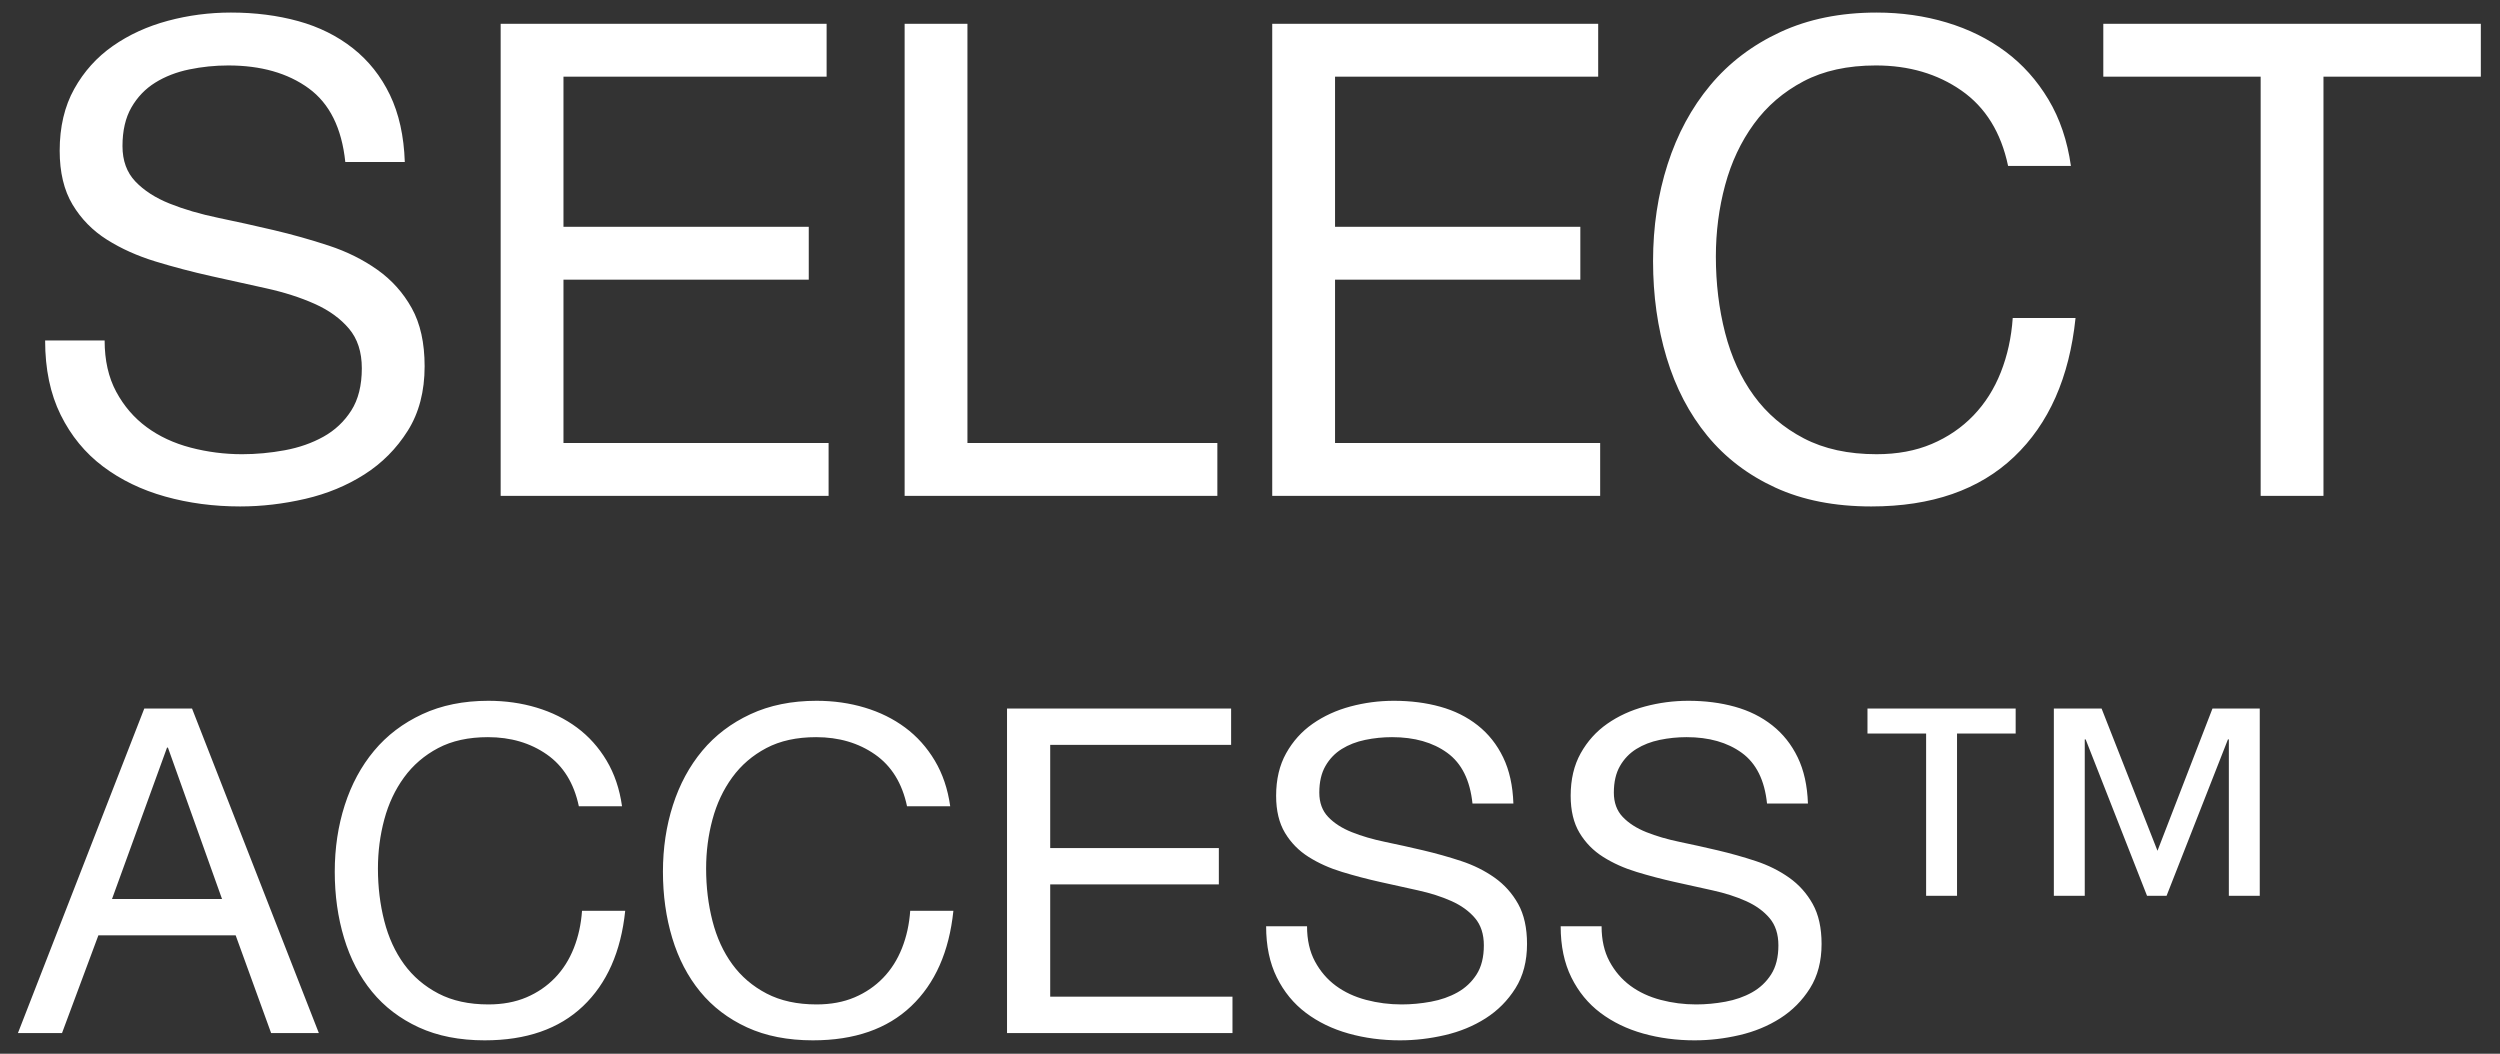 <svg width="121" height="51" viewBox="0 0 121 51" xmlns="http://www.w3.org/2000/svg"><rect x="0" y="0" width="121" height="51" fill="#333333" stroke="none"/><g fill="#FFF" fill-rule="nonzero"><path d="M11.624 24.512c1.045 0 2.096-.123 3.152-.368 1.056-.245 2.011-.64 2.864-1.184.853-.544 1.552-1.248 2.096-2.112.544-.864.816-1.904.816-3.12 0-1.131-.208-2.069-.624-2.816-.416-.747-.971-1.365-1.664-1.856-.693-.491-1.477-.88-2.352-1.168-.875-.288-1.765-.539-2.672-.752-.907-.213-1.797-.411-2.672-.592-.875-.181-1.659-.411-2.352-.688-.693-.277-1.248-.635-1.664-1.072-.416-.437-.624-1.008-.624-1.712 0-.747.144-1.371.432-1.872.288-.501.672-.901 1.152-1.2.48-.299 1.029-.512 1.648-.64.619-.128 1.248-.192 1.888-.192 1.579 0 2.875.368 3.888 1.104 1.013.736 1.605 1.925 1.776 3.568h2.88c-.043-1.259-.283-2.341-.72-3.248-.437-.907-1.035-1.659-1.792-2.256-.757-.597-1.637-1.035-2.64-1.312-1.003-.277-2.091-.416-3.264-.416-1.045 0-2.064.133-3.056.4s-1.877.672-2.656 1.216c-.779.544-1.403 1.237-1.872 2.08-.469.843-.704 1.84-.704 2.992 0 1.045.208 1.915.624 2.608.416.693.971 1.259 1.664 1.696.693.437 1.477.789 2.352 1.056.875.267 1.765.501 2.672.704.907.203 1.797.4 2.672.592.875.192 1.659.443 2.352.752.693.309 1.248.709 1.664 1.2.416.491.624 1.131.624 1.92 0 .832-.171 1.515-.512 2.048s-.789.955-1.344 1.264c-.555.309-1.179.528-1.872.656-.693.128-1.381.192-2.064.192-.853 0-1.685-.107-2.496-.32s-1.52-.544-2.128-.992c-.608-.448-1.099-1.019-1.472-1.712-.373-.693-.56-1.52-.56-2.48h-2.88c0 1.387.251 2.587.752 3.6.501 1.013 1.184 1.845 2.048 2.496.864.651 1.867 1.136 3.008 1.456 1.141.32 2.352.48 3.632.48zM40.104 24v-2.56H27.272v-7.904h11.872v-2.56H27.272V3.712h12.736v-2.56H24.232V24h15.872zm18.816 0v-2.56H46.824V1.152h-3.04V24H58.92zm18.528 0v-2.56H64.616v-7.904h11.872v-2.56H64.616V3.712h12.736v-2.56H61.576V24h15.872zm13.12.512c2.923 0 5.227-.8 6.912-2.4 1.685-1.6 2.677-3.84 2.976-6.72h-3.04c-.064.939-.256 1.813-.576 2.624-.32.811-.763 1.509-1.328 2.096-.565.587-1.237 1.045-2.016 1.376-.779.331-1.669.496-2.672.496-1.365 0-2.539-.256-3.52-.768-.981-.512-1.787-1.2-2.416-2.064-.629-.864-1.093-1.877-1.392-3.04-.299-1.163-.448-2.395-.448-3.696 0-1.195.149-2.347.448-3.456.299-1.109.763-2.096 1.392-2.96.629-.864 1.429-1.552 2.4-2.064s2.139-.768 3.504-.768c1.6 0 2.981.405 4.144 1.216 1.163.811 1.915 2.027 2.256 3.648h3.04c-.171-1.216-.533-2.288-1.088-3.216-.555-.928-1.248-1.701-2.08-2.32-.832-.619-1.781-1.088-2.848-1.408-1.067-.32-2.197-.48-3.392-.48-1.749 0-3.301.315-4.656.944-1.355.629-2.485 1.488-3.392 2.576-.907 1.088-1.595 2.363-2.064 3.824-.469 1.461-.704 3.024-.704 4.688 0 1.664.219 3.221.656 4.672.437 1.451 1.093 2.709 1.968 3.776.875 1.067 1.973 1.904 3.296 2.512 1.323.608 2.869.912 4.64.912zM112.456 24V3.712h7.616v-2.56H101.8v2.56h7.616V24h3.04zM3.002 50l1.76-4.73h6.644L13.122 50h2.31L9.294 34.292h-2.31L.868 50h2.134zm7.744-6.49H5.422l2.662-7.326h.044l2.618 7.326zm12.716 6.842c2.009 0 3.593-.55 4.752-1.65 1.159-1.1 1.841-2.64 2.046-4.62h-2.09c-.044.645-.176 1.247-.396 1.804-.22.557-.524 1.038-.913 1.441-.389.403-.851.719-1.386.946-.535.227-1.148.341-1.837.341-.939 0-1.745-.176-2.42-.528-.675-.352-1.228-.825-1.661-1.419-.433-.594-.752-1.291-.957-2.09-.205-.799-.308-1.646-.308-2.541 0-.821.103-1.613.308-2.376.205-.763.524-1.441.957-2.035.433-.594.983-1.067 1.65-1.419.667-.352 1.47-.528 2.409-.528 1.1 0 2.05.279 2.849.836.799.557 1.316 1.393 1.551 2.508h2.09c-.117-.836-.367-1.573-.748-2.211-.381-.638-.858-1.17-1.43-1.595-.572-.425-1.225-.748-1.958-.968-.733-.22-1.511-.33-2.332-.33-1.203 0-2.27.216-3.201.649-.931.433-1.709 1.023-2.332 1.771-.623.748-1.096 1.624-1.419 2.629-.323 1.005-.484 2.079-.484 3.223 0 1.144.15 2.215.451 3.212.301.997.752 1.863 1.353 2.596.601.733 1.357 1.309 2.266 1.727.909.418 1.973.627 3.19.627zm15.884 0c2.009 0 3.593-.55 4.752-1.65 1.159-1.1 1.841-2.64 2.046-4.62h-2.09c-.044.645-.176 1.247-.396 1.804-.22.557-.524 1.038-.913 1.441-.389.403-.851.719-1.386.946-.535.227-1.148.341-1.837.341-.939 0-1.745-.176-2.42-.528-.675-.352-1.228-.825-1.661-1.419-.433-.594-.752-1.291-.957-2.09-.205-.799-.308-1.646-.308-2.541 0-.821.103-1.613.308-2.376.205-.763.524-1.441.957-2.035.433-.594.983-1.067 1.65-1.419.667-.352 1.47-.528 2.409-.528 1.1 0 2.05.279 2.849.836.799.557 1.316 1.393 1.551 2.508h2.09c-.117-.836-.367-1.573-.748-2.211-.381-.638-.858-1.17-1.43-1.595-.572-.425-1.225-.748-1.958-.968-.733-.22-1.511-.33-2.332-.33-1.203 0-2.27.216-3.201.649-.931.433-1.709 1.023-2.332 1.771-.623.748-1.096 1.624-1.419 2.629-.323 1.005-.484 2.079-.484 3.223 0 1.144.15 2.215.451 3.212.301.997.752 1.863 1.353 2.596.601.733 1.357 1.309 2.266 1.727.909.418 1.973.627 3.19.627zM59.652 50v-1.76H50.83v-5.434h8.162v-1.76H50.83v-4.994h8.756v-1.76H48.74V50h10.912zm8.118.352c.719 0 1.441-.084 2.167-.253.726-.169 1.382-.44 1.969-.814.587-.374 1.067-.858 1.441-1.452.374-.594.561-1.309.561-2.145 0-.777-.143-1.423-.429-1.936-.286-.513-.667-.939-1.144-1.276-.477-.337-1.016-.605-1.617-.803-.601-.198-1.214-.37-1.837-.517-.623-.147-1.236-.282-1.837-.407-.601-.125-1.14-.282-1.617-.473-.477-.191-.858-.436-1.144-.737-.286-.301-.429-.693-.429-1.177 0-.513.099-.942.297-1.287.198-.345.462-.62.792-.825.33-.205.708-.352 1.133-.44.425-.088.858-.132 1.298-.132 1.085 0 1.976.253 2.673.759s1.104 1.324 1.221 2.453h1.98c-.029-.865-.194-1.61-.495-2.233-.301-.623-.711-1.14-1.232-1.551-.521-.411-1.126-.711-1.815-.902-.689-.191-1.437-.286-2.244-.286-.719 0-1.419.092-2.101.275-.682.183-1.291.462-1.826.836-.535.374-.964.851-1.287 1.43-.323.579-.484 1.265-.484 2.057 0 .719.143 1.316.429 1.793.286.477.667.865 1.144 1.166.477.301 1.016.543 1.617.726.601.183 1.214.345 1.837.484.623.139 1.236.275 1.837.407.601.132 1.14.304 1.617.517.477.213.858.488 1.144.825.286.337.429.777.429 1.32 0 .572-.117 1.041-.352 1.408-.235.367-.543.656-.924.869-.381.213-.81.363-1.287.451-.477.088-.95.132-1.419.132-.587 0-1.159-.073-1.716-.22-.557-.147-1.045-.374-1.463-.682-.418-.308-.755-.7-1.012-1.177s-.385-1.045-.385-1.705h-1.98c0 .953.172 1.778.517 2.475.345.697.814 1.269 1.408 1.716.594.447 1.283.781 2.068 1.001.785.22 1.617.33 2.497.33zm14.256 0c.719 0 1.441-.084 2.167-.253.726-.169 1.382-.44 1.969-.814.587-.374 1.067-.858 1.441-1.452.374-.594.561-1.309.561-2.145 0-.777-.143-1.423-.429-1.936-.286-.513-.667-.939-1.144-1.276-.477-.337-1.016-.605-1.617-.803-.601-.198-1.214-.37-1.837-.517-.623-.147-1.236-.282-1.837-.407-.601-.125-1.14-.282-1.617-.473-.477-.191-.858-.436-1.144-.737-.286-.301-.429-.693-.429-1.177 0-.513.099-.942.297-1.287.198-.345.462-.62.792-.825.33-.205.708-.352 1.133-.44.425-.088.858-.132 1.298-.132 1.085 0 1.976.253 2.673.759s1.104 1.324 1.221 2.453h1.98c-.029-.865-.194-1.61-.495-2.233-.301-.623-.711-1.14-1.232-1.551-.521-.411-1.126-.711-1.815-.902-.689-.191-1.437-.286-2.244-.286-.719 0-1.419.092-2.101.275-.682.183-1.291.462-1.826.836-.535.374-.964.851-1.287 1.43-.323.579-.484 1.265-.484 2.057 0 .719.143 1.316.429 1.793.286.477.667.865 1.144 1.166.477.301 1.016.543 1.617.726.601.183 1.214.345 1.837.484.623.139 1.236.275 1.837.407.601.132 1.14.304 1.617.517.477.213.858.488 1.144.825.286.337.429.777.429 1.32 0 .572-.117 1.041-.352 1.408-.235.367-.543.656-.924.869-.381.213-.81.363-1.287.451-.477.088-.95.132-1.419.132-.587 0-1.159-.073-1.716-.22-.557-.147-1.045-.374-1.463-.682-.418-.308-.755-.7-1.012-1.177s-.385-1.045-.385-1.705h-1.98c0 .953.172 1.778.517 2.475.345.697.814 1.269 1.408 1.716.594.447 1.283.781 2.068 1.001.785.22 1.617.33 2.497.33zm18.876-6.996v-7.568h.044l2.97 7.568h.946l2.97-7.568h.044v7.568h1.496v-9.064h-2.288l-2.662 6.886-2.706-6.886h-2.31v9.064h1.496zm-6.182 0v-7.854h2.838v-1.21h-7.172v1.21h2.838v7.854h1.496z"/></g></svg>
